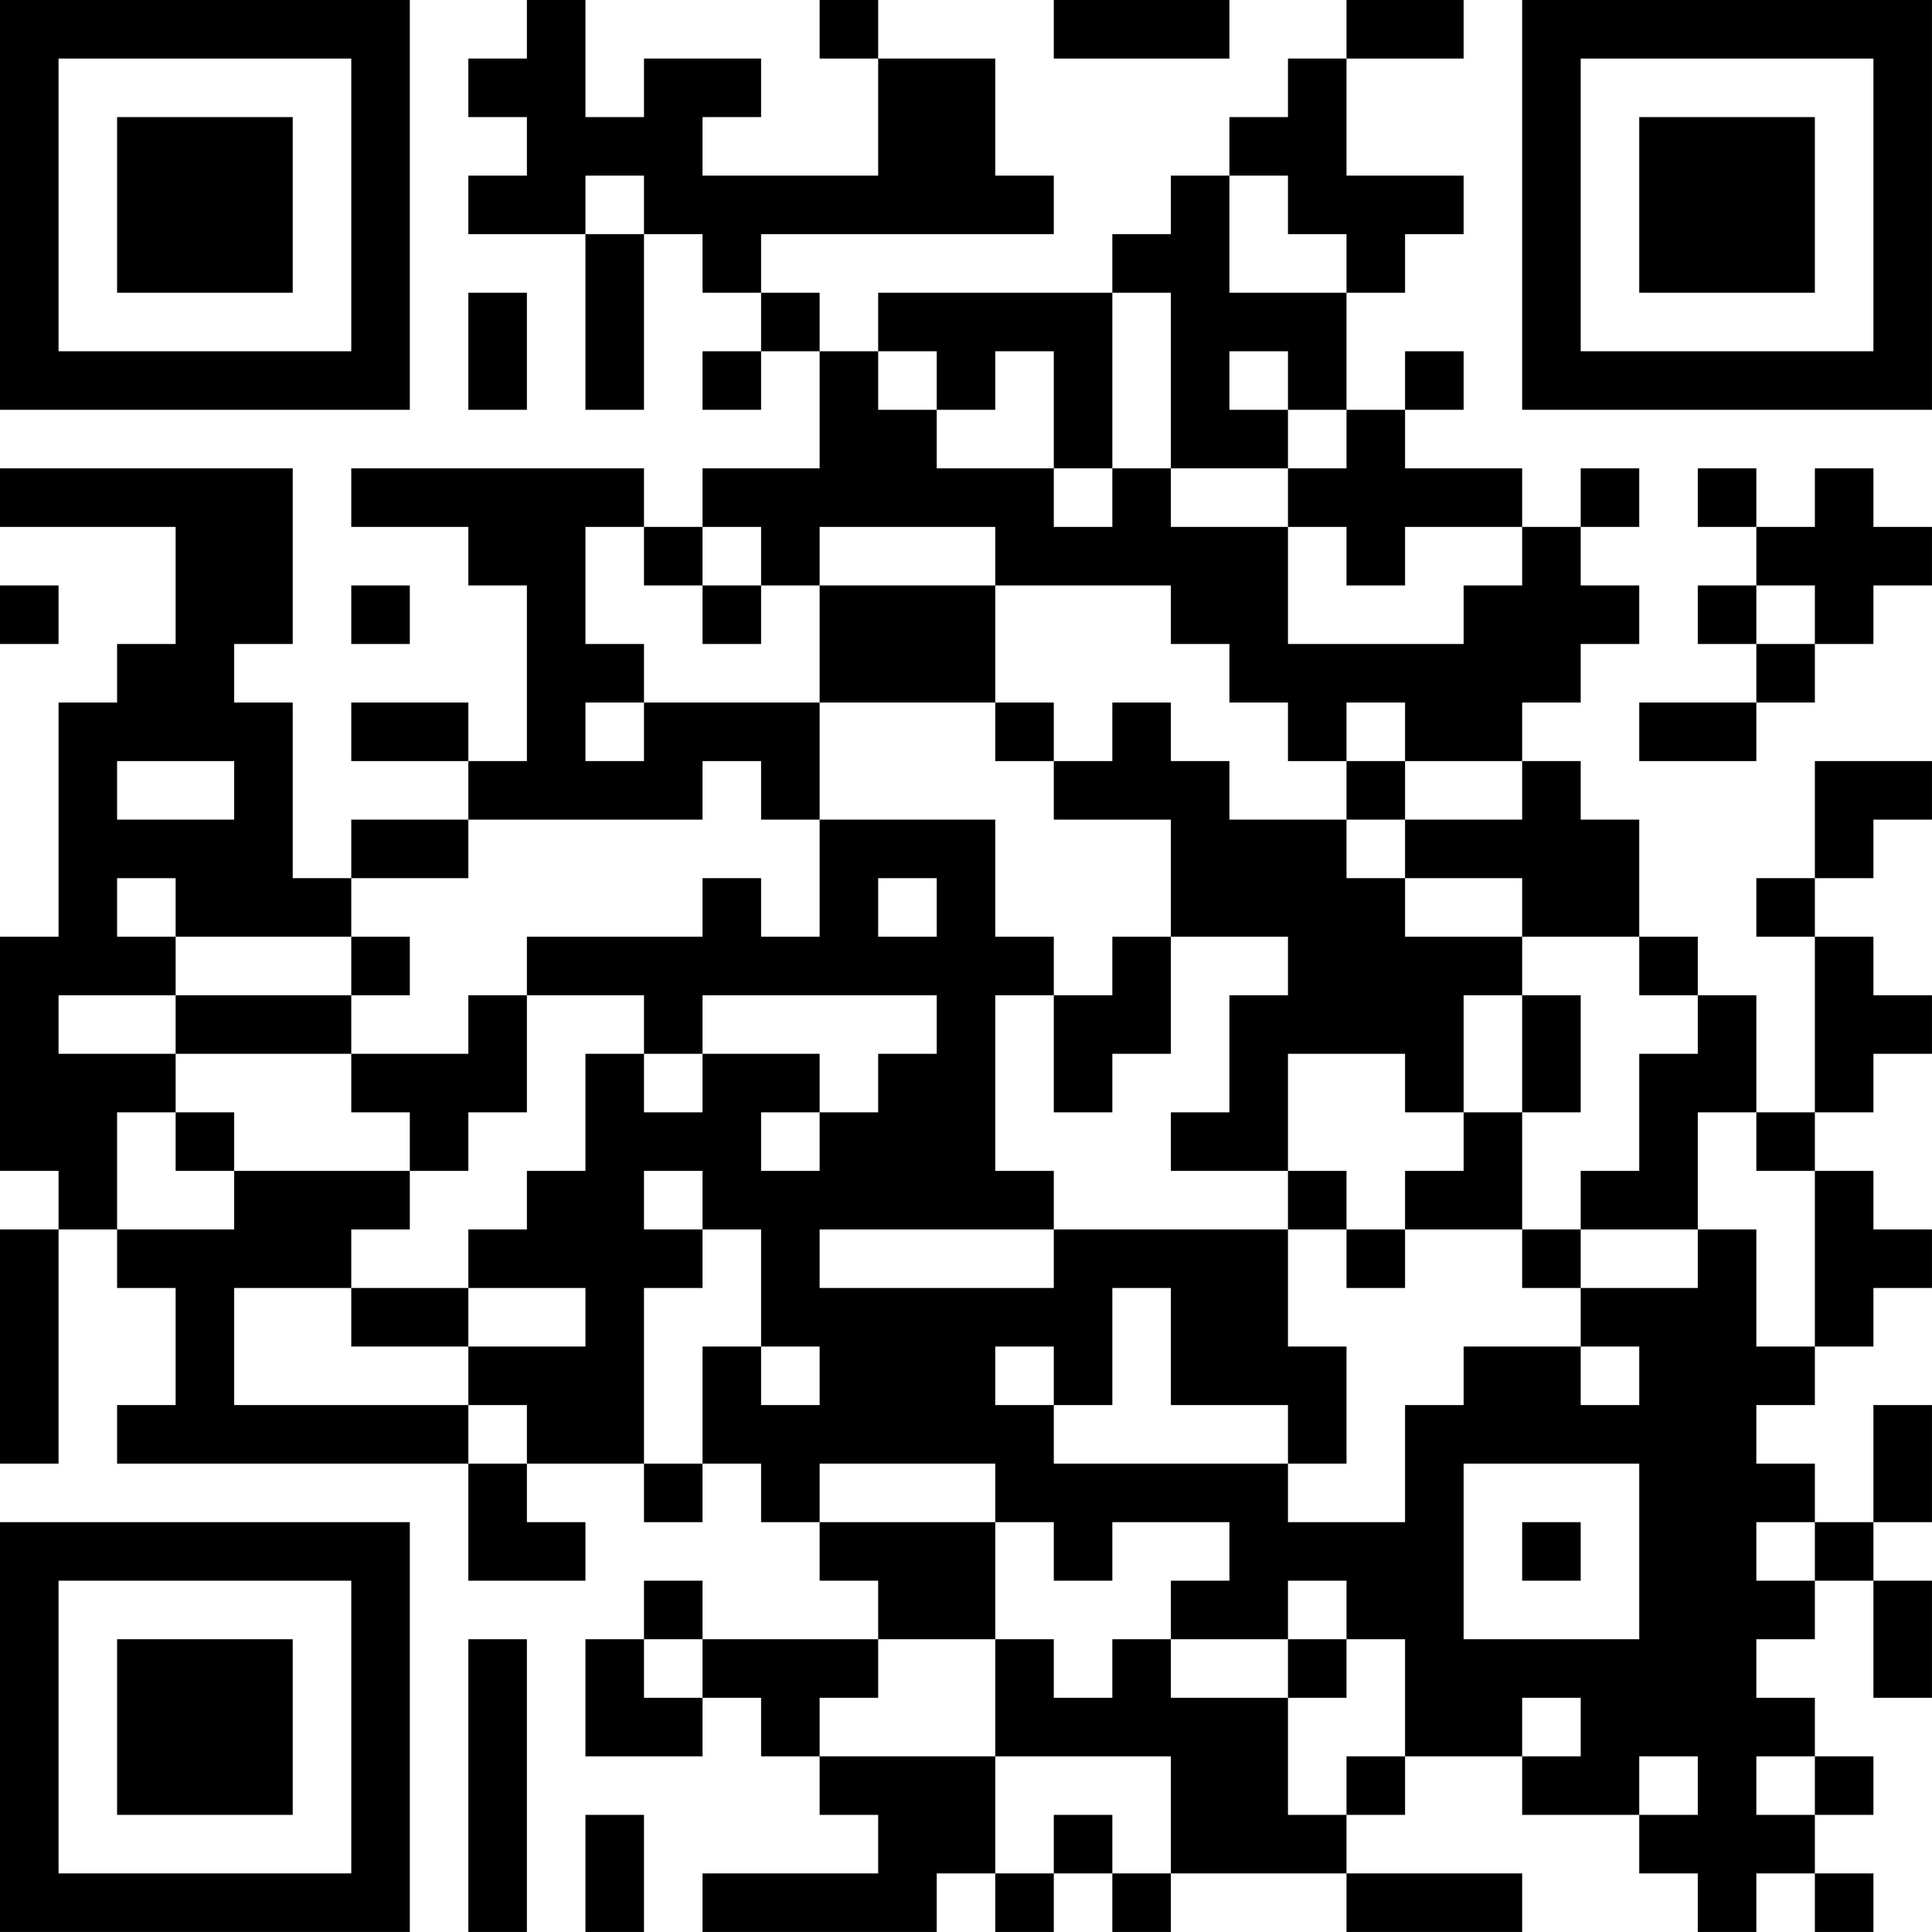 <?xml version="1.0" encoding="UTF-8"?>
<svg xmlns="http://www.w3.org/2000/svg" version="1.1" width="400" height="400" viewBox="0 0 400 400"><rect x="0" y="0" width="400" height="400" fill="#ffffff"/><g transform="scale(12.121)"><g transform="translate(0,0)"><path fill-rule="evenodd" d="M9 0L9 1L8 1L8 2L9 2L9 3L8 3L8 4L10 4L10 7L11 7L11 4L12 4L12 5L13 5L13 6L12 6L12 7L13 7L13 6L14 6L14 8L12 8L12 9L11 9L11 8L6 8L6 9L8 9L8 10L9 10L9 13L8 13L8 12L6 12L6 13L8 13L8 14L6 14L6 15L5 15L5 12L4 12L4 11L5 11L5 8L0 8L0 9L3 9L3 11L2 11L2 12L1 12L1 16L0 16L0 20L1 20L1 21L0 21L0 25L1 25L1 21L2 21L2 22L3 22L3 24L2 24L2 25L8 25L8 27L10 27L10 26L9 26L9 25L11 25L11 26L12 26L12 25L13 25L13 26L14 26L14 27L15 27L15 28L12 28L12 27L11 27L11 28L10 28L10 30L12 30L12 29L13 29L13 30L14 30L14 31L15 31L15 32L12 32L12 33L16 33L16 32L17 32L17 33L18 33L18 32L19 32L19 33L20 33L20 32L23 32L23 33L26 33L26 32L23 32L23 31L24 31L24 30L26 30L26 31L28 31L28 32L29 32L29 33L30 33L30 32L31 32L31 33L32 33L32 32L31 32L31 31L32 31L32 30L31 30L31 29L30 29L30 28L31 28L31 27L32 27L32 29L33 29L33 27L32 27L32 26L33 26L33 24L32 24L32 26L31 26L31 25L30 25L30 24L31 24L31 23L32 23L32 22L33 22L33 21L32 21L32 20L31 20L31 19L32 19L32 18L33 18L33 17L32 17L32 16L31 16L31 15L32 15L32 14L33 14L33 13L31 13L31 15L30 15L30 16L31 16L31 19L30 19L30 17L29 17L29 16L28 16L28 14L27 14L27 13L26 13L26 12L27 12L27 11L28 11L28 10L27 10L27 9L28 9L28 8L27 8L27 9L26 9L26 8L24 8L24 7L25 7L25 6L24 6L24 7L23 7L23 5L24 5L24 4L25 4L25 3L23 3L23 1L25 1L25 0L23 0L23 1L22 1L22 2L21 2L21 3L20 3L20 4L19 4L19 5L15 5L15 6L14 6L14 5L13 5L13 4L18 4L18 3L17 3L17 1L15 1L15 0L14 0L14 1L15 1L15 3L12 3L12 2L13 2L13 1L11 1L11 2L10 2L10 0ZM18 0L18 1L21 1L21 0ZM10 3L10 4L11 4L11 3ZM21 3L21 5L23 5L23 4L22 4L22 3ZM8 5L8 7L9 7L9 5ZM19 5L19 8L18 8L18 6L17 6L17 7L16 7L16 6L15 6L15 7L16 7L16 8L18 8L18 9L19 9L19 8L20 8L20 9L22 9L22 11L25 11L25 10L26 10L26 9L24 9L24 10L23 10L23 9L22 9L22 8L23 8L23 7L22 7L22 6L21 6L21 7L22 7L22 8L20 8L20 5ZM29 8L29 9L30 9L30 10L29 10L29 11L30 11L30 12L28 12L28 13L30 13L30 12L31 12L31 11L32 11L32 10L33 10L33 9L32 9L32 8L31 8L31 9L30 9L30 8ZM10 9L10 11L11 11L11 12L10 12L10 13L11 13L11 12L14 12L14 14L13 14L13 13L12 13L12 14L8 14L8 15L6 15L6 16L3 16L3 15L2 15L2 16L3 16L3 17L1 17L1 18L3 18L3 19L2 19L2 21L4 21L4 20L7 20L7 21L6 21L6 22L4 22L4 24L8 24L8 25L9 25L9 24L8 24L8 23L10 23L10 22L8 22L8 21L9 21L9 20L10 20L10 18L11 18L11 19L12 19L12 18L14 18L14 19L13 19L13 20L14 20L14 19L15 19L15 18L16 18L16 17L12 17L12 18L11 18L11 17L9 17L9 16L12 16L12 15L13 15L13 16L14 16L14 14L17 14L17 16L18 16L18 17L17 17L17 20L18 20L18 21L14 21L14 22L18 22L18 21L22 21L22 23L23 23L23 25L22 25L22 24L20 24L20 22L19 22L19 24L18 24L18 23L17 23L17 24L18 24L18 25L22 25L22 26L24 26L24 24L25 24L25 23L27 23L27 24L28 24L28 23L27 23L27 22L29 22L29 21L30 21L30 23L31 23L31 20L30 20L30 19L29 19L29 21L27 21L27 20L28 20L28 18L29 18L29 17L28 17L28 16L26 16L26 15L24 15L24 14L26 14L26 13L24 13L24 12L23 12L23 13L22 13L22 12L21 12L21 11L20 11L20 10L17 10L17 9L14 9L14 10L13 10L13 9L12 9L12 10L11 10L11 9ZM0 10L0 11L1 11L1 10ZM6 10L6 11L7 11L7 10ZM12 10L12 11L13 11L13 10ZM14 10L14 12L17 12L17 13L18 13L18 14L20 14L20 16L19 16L19 17L18 17L18 19L19 19L19 18L20 18L20 16L22 16L22 17L21 17L21 19L20 19L20 20L22 20L22 21L23 21L23 22L24 22L24 21L26 21L26 22L27 22L27 21L26 21L26 19L27 19L27 17L26 17L26 16L24 16L24 15L23 15L23 14L24 14L24 13L23 13L23 14L21 14L21 13L20 13L20 12L19 12L19 13L18 13L18 12L17 12L17 10ZM30 10L30 11L31 11L31 10ZM2 13L2 14L4 14L4 13ZM15 15L15 16L16 16L16 15ZM6 16L6 17L3 17L3 18L6 18L6 19L7 19L7 20L8 20L8 19L9 19L9 17L8 17L8 18L6 18L6 17L7 17L7 16ZM25 17L25 19L24 19L24 18L22 18L22 20L23 20L23 21L24 21L24 20L25 20L25 19L26 19L26 17ZM3 19L3 20L4 20L4 19ZM11 20L11 21L12 21L12 22L11 22L11 25L12 25L12 23L13 23L13 24L14 24L14 23L13 23L13 21L12 21L12 20ZM6 22L6 23L8 23L8 22ZM14 25L14 26L17 26L17 28L15 28L15 29L14 29L14 30L17 30L17 32L18 32L18 31L19 31L19 32L20 32L20 30L17 30L17 28L18 28L18 29L19 29L19 28L20 28L20 29L22 29L22 31L23 31L23 30L24 30L24 28L23 28L23 27L22 27L22 28L20 28L20 27L21 27L21 26L19 26L19 27L18 27L18 26L17 26L17 25ZM25 25L25 28L28 28L28 25ZM26 26L26 27L27 27L27 26ZM30 26L30 27L31 27L31 26ZM8 28L8 33L9 33L9 28ZM11 28L11 29L12 29L12 28ZM22 28L22 29L23 29L23 28ZM26 29L26 30L27 30L27 29ZM28 30L28 31L29 31L29 30ZM30 30L30 31L31 31L31 30ZM10 31L10 33L11 33L11 31ZM0 0L0 7L7 7L7 0ZM1 1L1 6L6 6L6 1ZM2 2L2 5L5 5L5 2ZM26 0L26 7L33 7L33 0ZM27 1L27 6L32 6L32 1ZM28 2L28 5L31 5L31 2ZM0 26L0 33L7 33L7 26ZM1 27L1 32L6 32L6 27ZM2 28L2 31L5 31L5 28Z" fill="#000000"/></g></g></svg>
